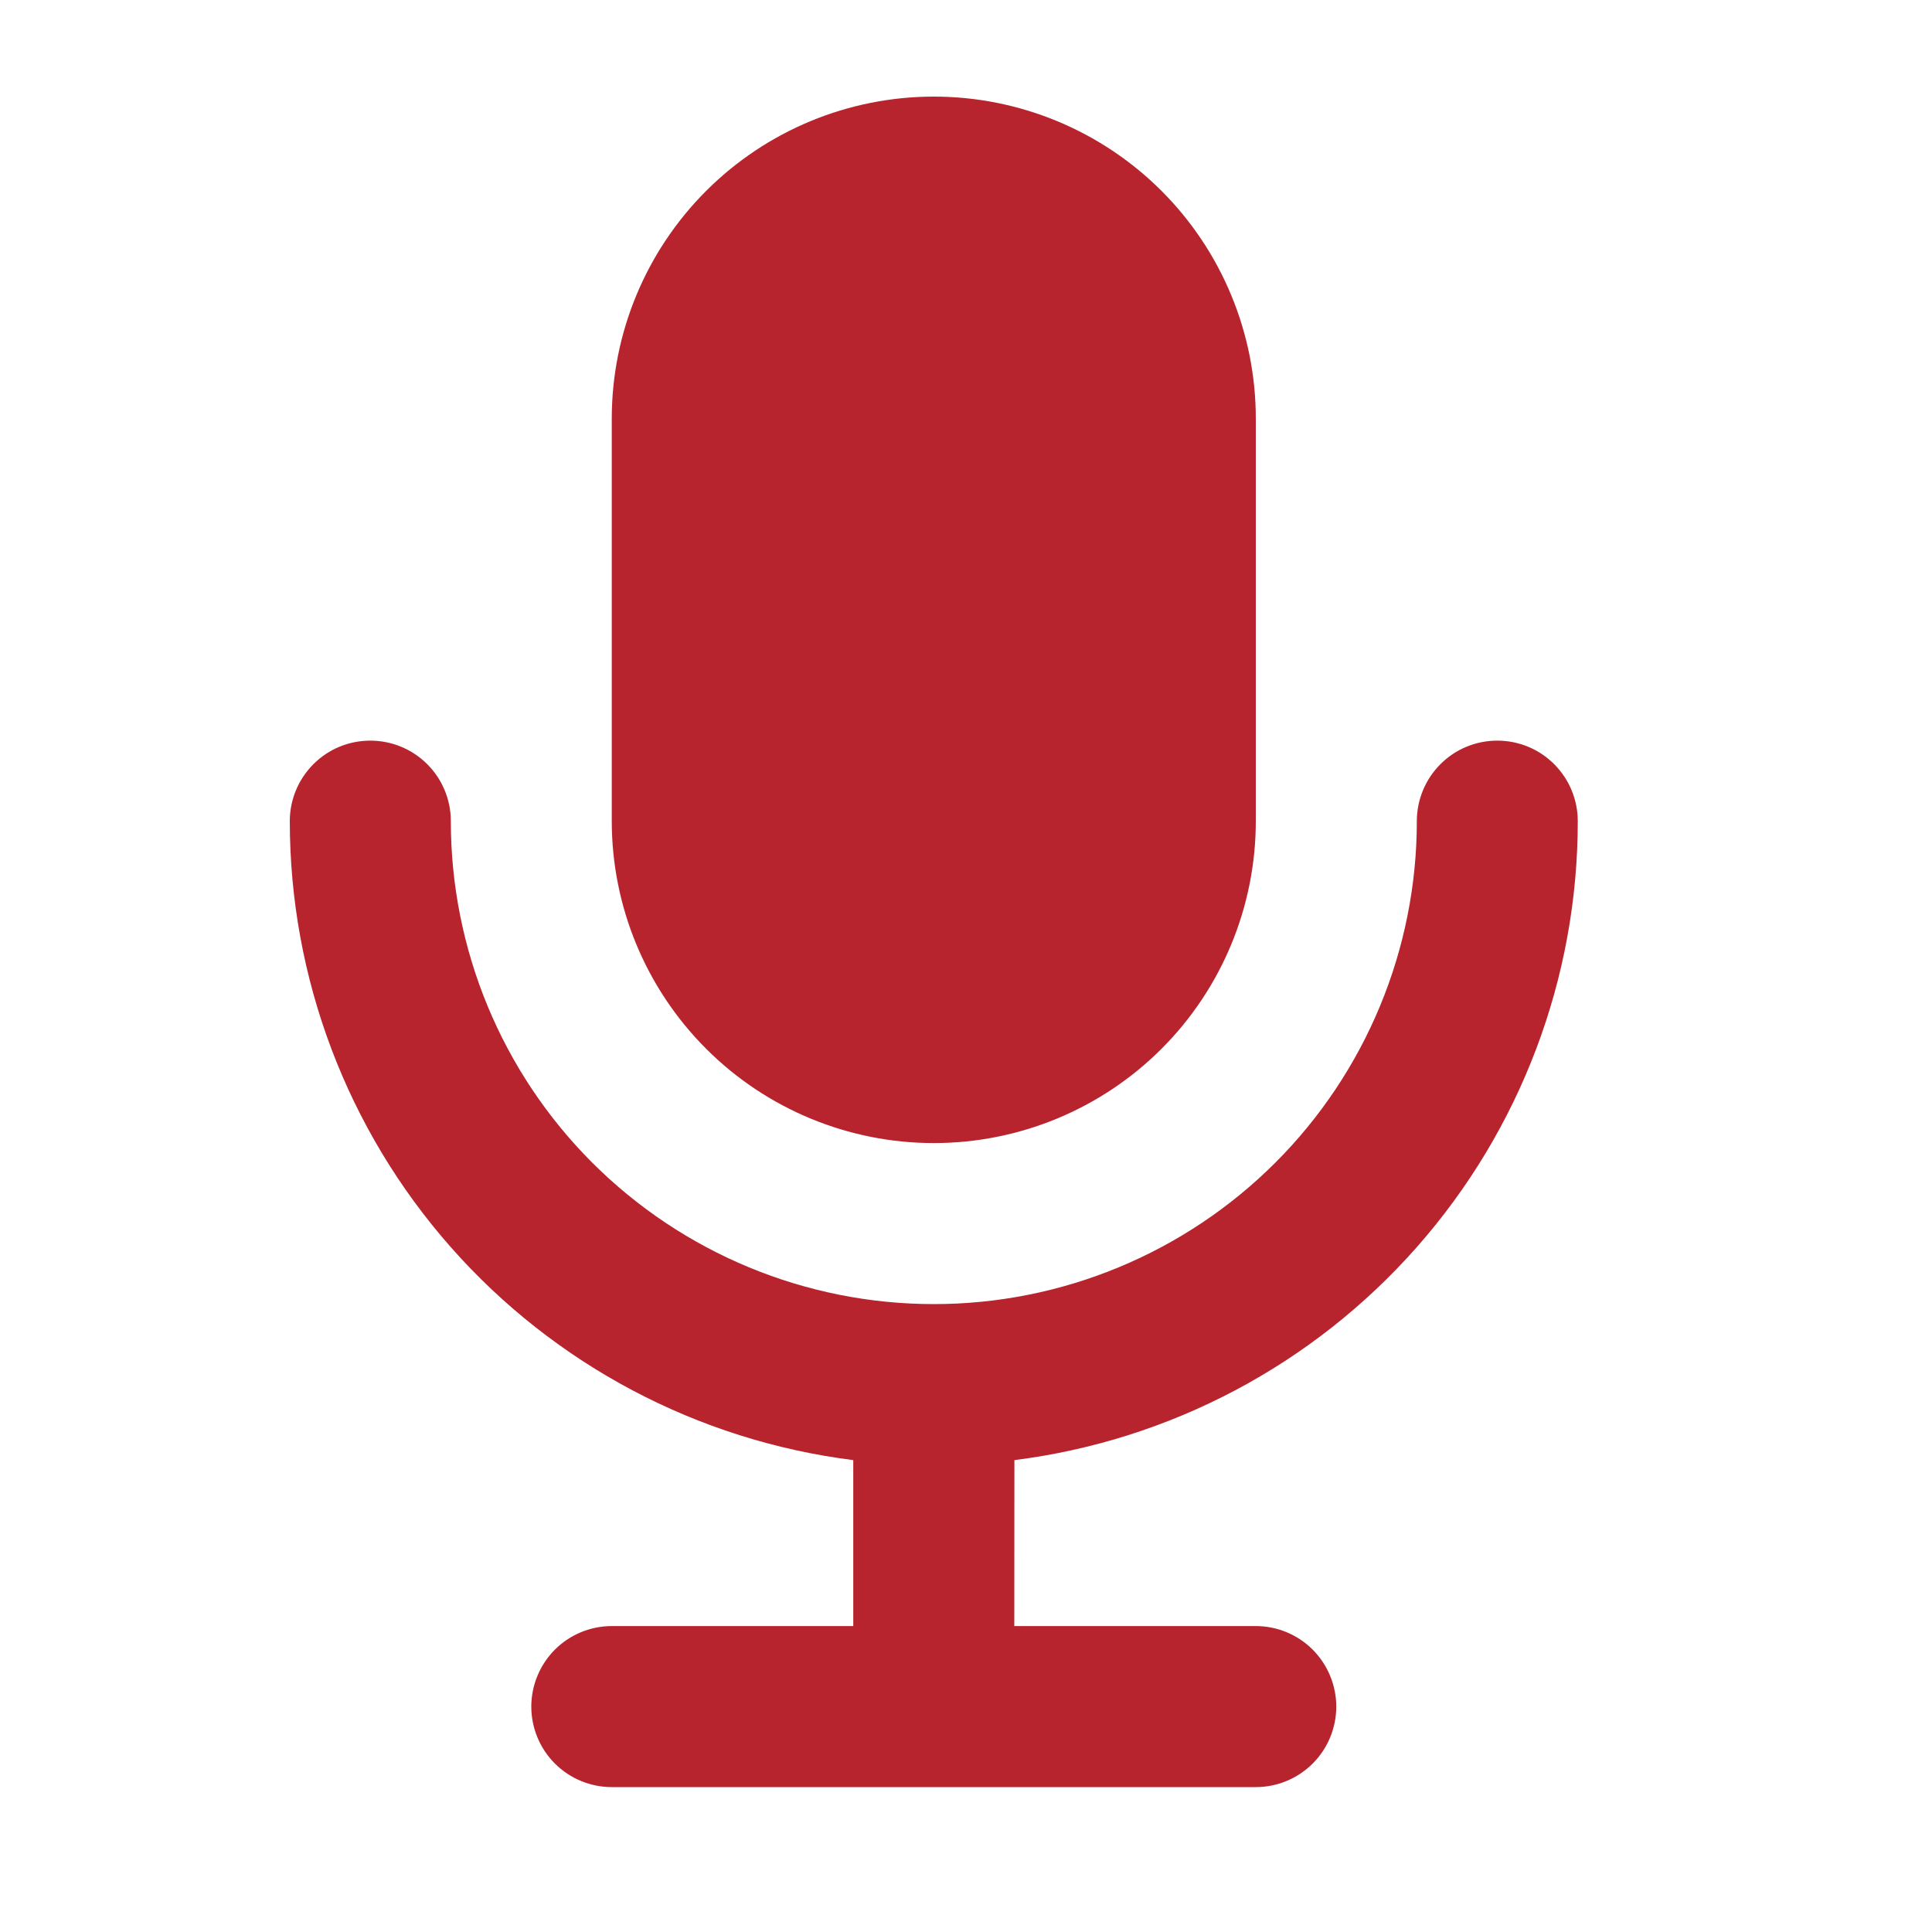 <?xml version="1.0" encoding="UTF-8"?> <svg xmlns="http://www.w3.org/2000/svg" width="20" height="20" viewBox="0 0 20 20" fill="none"><path d="M15.5 7.667C15.721 7.667 15.933 7.754 16.089 7.911C16.245 8.067 16.333 8.279 16.333 8.5C16.334 10.124 15.741 11.692 14.667 12.91C13.593 14.128 12.112 14.912 10.501 15.115L10.5 16.833H13C13.221 16.833 13.433 16.921 13.589 17.077C13.745 17.234 13.833 17.446 13.833 17.667C13.833 17.888 13.745 18.1 13.589 18.256C13.433 18.412 13.221 18.5 13 18.5H6.333C6.112 18.5 5.9 18.412 5.744 18.256C5.588 18.1 5.5 17.888 5.5 17.667C5.5 17.446 5.588 17.234 5.744 17.077C5.9 16.921 6.112 16.833 6.333 16.833H8.833V15.115C7.222 14.912 5.741 14.128 4.666 12.91C3.592 11.692 3 10.124 3 8.5C3 8.279 3.088 8.067 3.244 7.911C3.4 7.754 3.612 7.667 3.833 7.667C4.054 7.667 4.266 7.754 4.423 7.911C4.579 8.067 4.667 8.279 4.667 8.5C4.667 9.826 5.193 11.098 6.131 12.036C7.069 12.973 8.341 13.5 9.667 13.5C10.993 13.5 12.264 12.973 13.202 12.036C14.14 11.098 14.667 9.826 14.667 8.5C14.667 8.279 14.755 8.067 14.911 7.911C15.067 7.754 15.279 7.667 15.5 7.667ZM9.667 1C10.551 1 11.399 1.351 12.024 1.976C12.649 2.601 13 3.449 13 4.333V8.5C13 9.384 12.649 10.232 12.024 10.857C11.399 11.482 10.551 11.833 9.667 11.833C8.783 11.833 7.935 11.482 7.31 10.857C6.685 10.232 6.333 9.384 6.333 8.5V4.333C6.333 3.449 6.685 2.601 7.31 1.976C7.935 1.351 8.783 1 9.667 1Z" fill="#B8242E"></path></svg> 